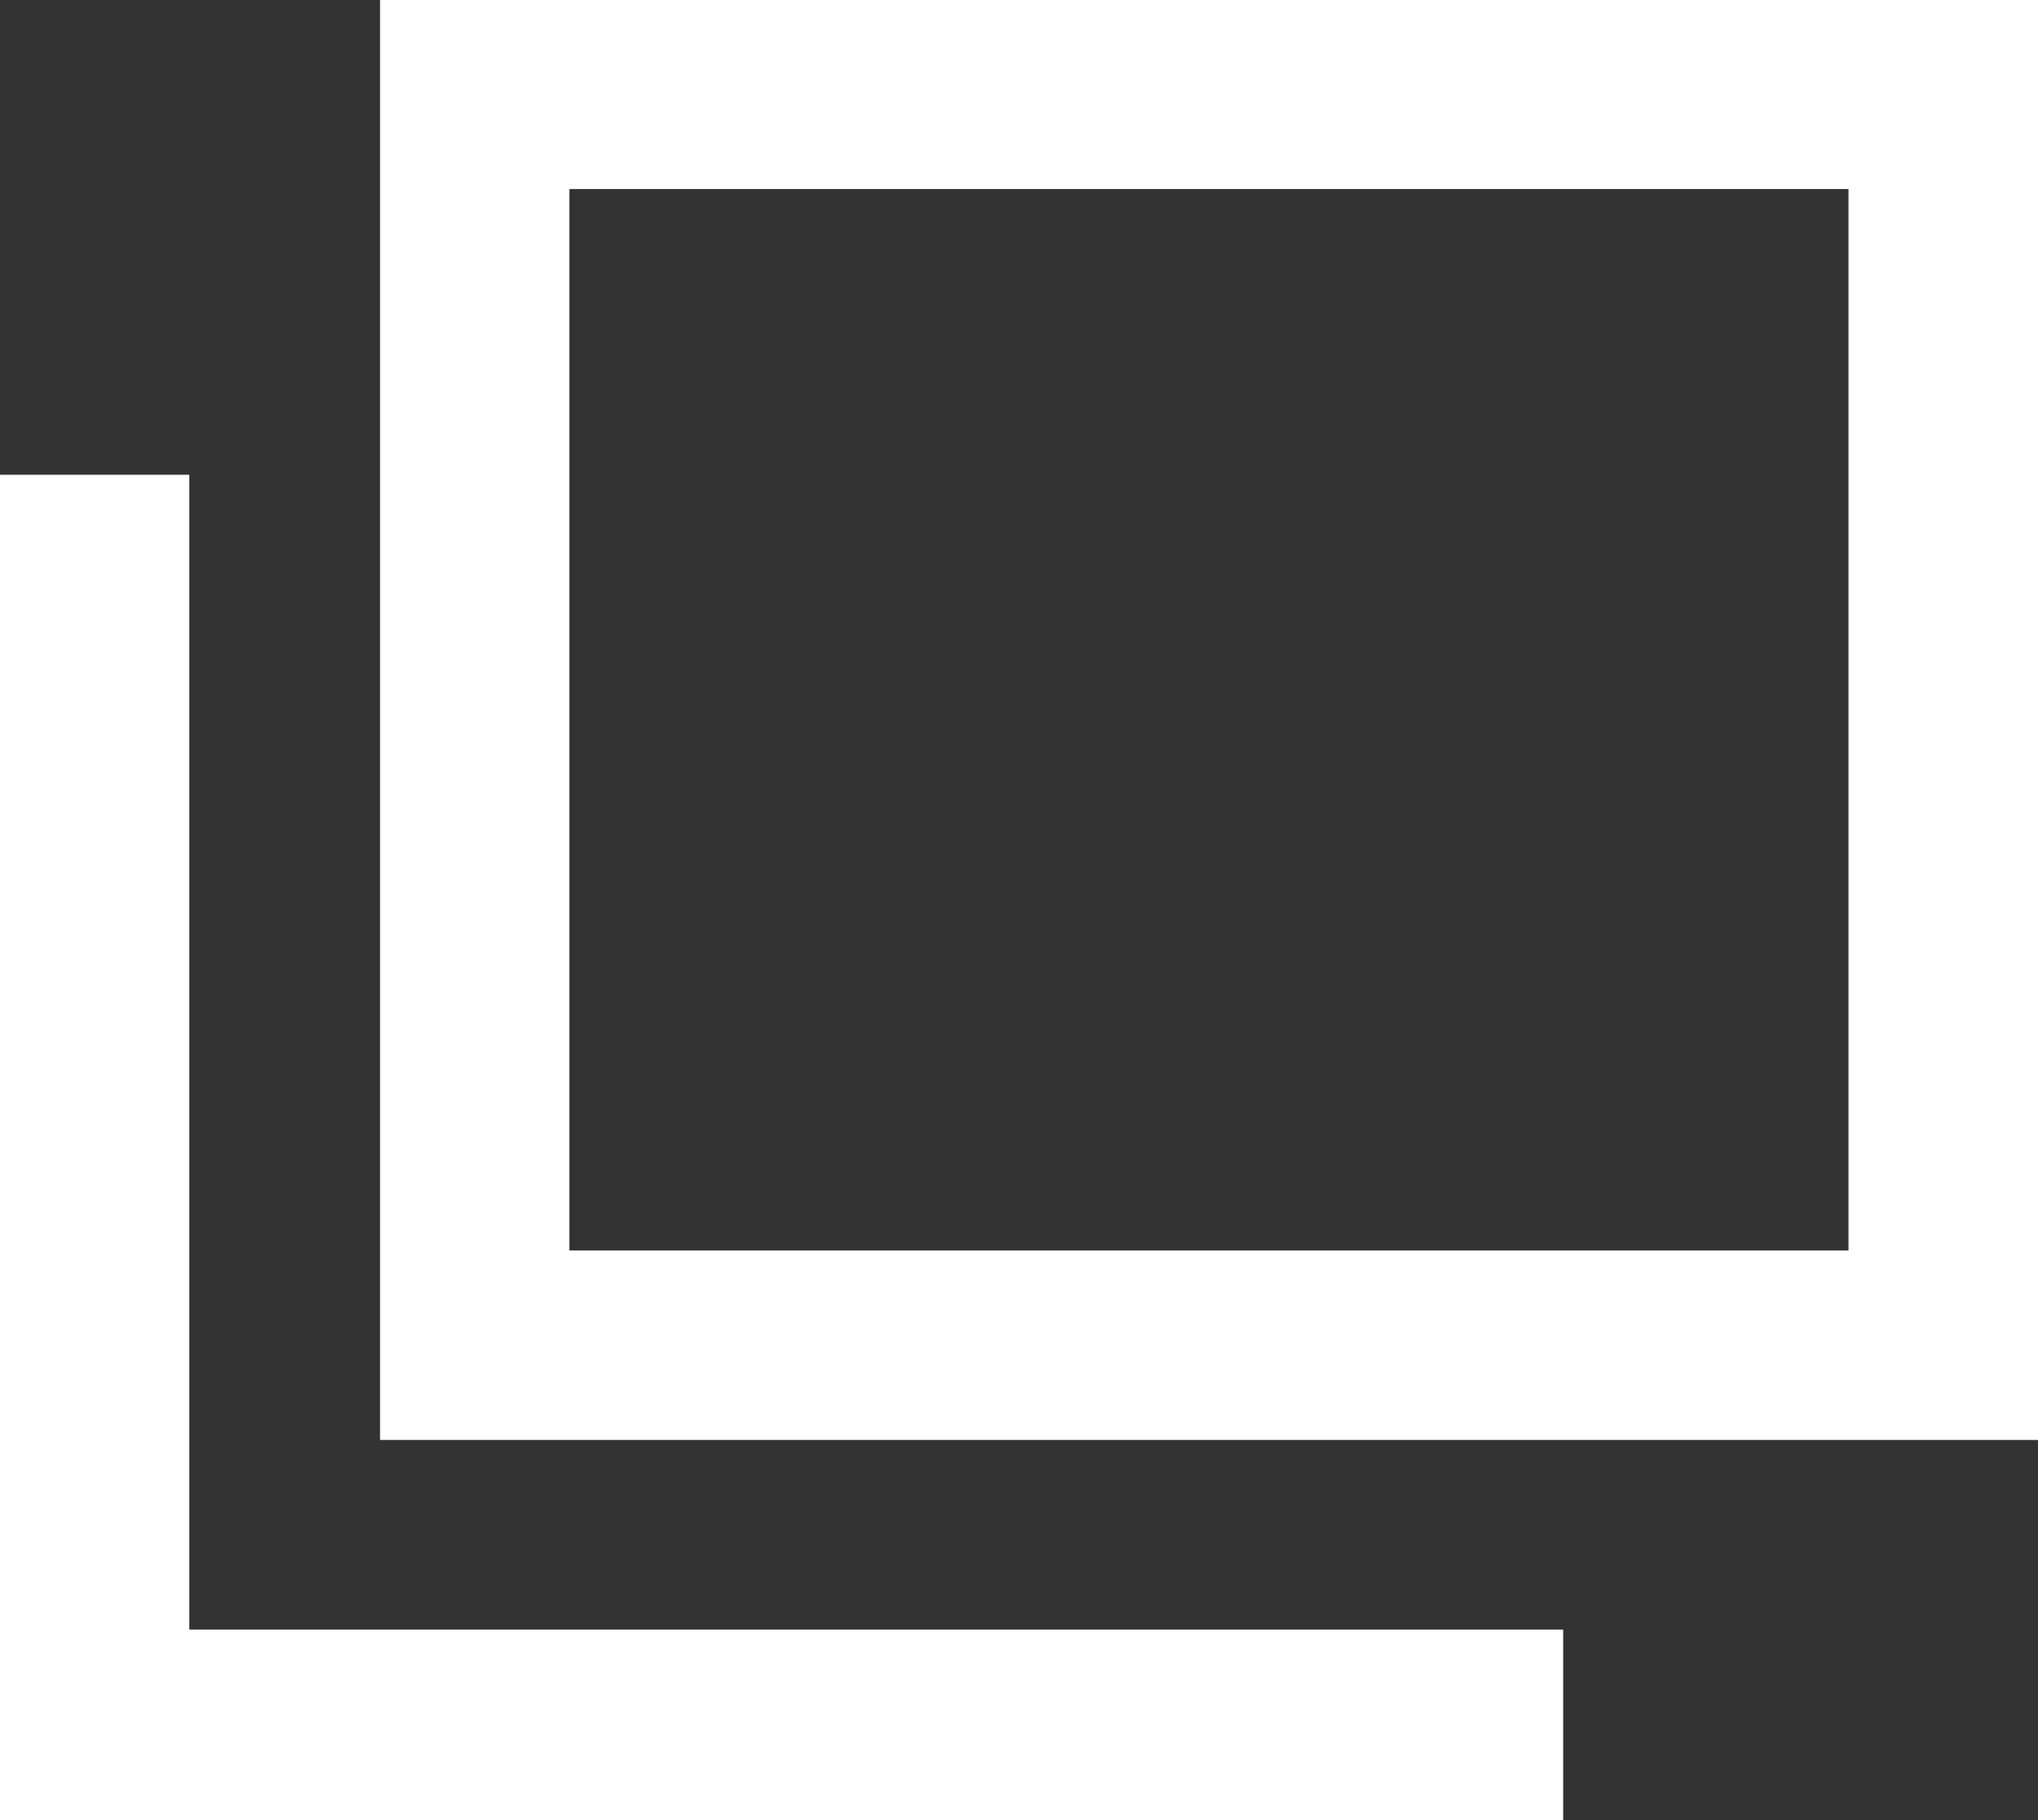 <svg id="グループ_255" data-name="グループ 255" xmlns="http://www.w3.org/2000/svg" width="9.464" height="8.454" viewBox="0 0 9.464 8.454">
  <rect x="0" y="0" width="9.464" height="8.454" fill="#333333" stroke="none"/>
  <path id="パス_148" data-name="パス 148" d="M3.55.878H9.49v4.93H3.55ZM2.671,6.688h7.7V0h-7.7Z" transform="translate(-0.906)" fill="#fff"/>
  <path id="パス_149" data-name="パス 149" d="M0,3.336V9.585H7.259V8.7H.879V3.336Z" transform="translate(0 -1.131)" fill="#fff"/>
</svg>
